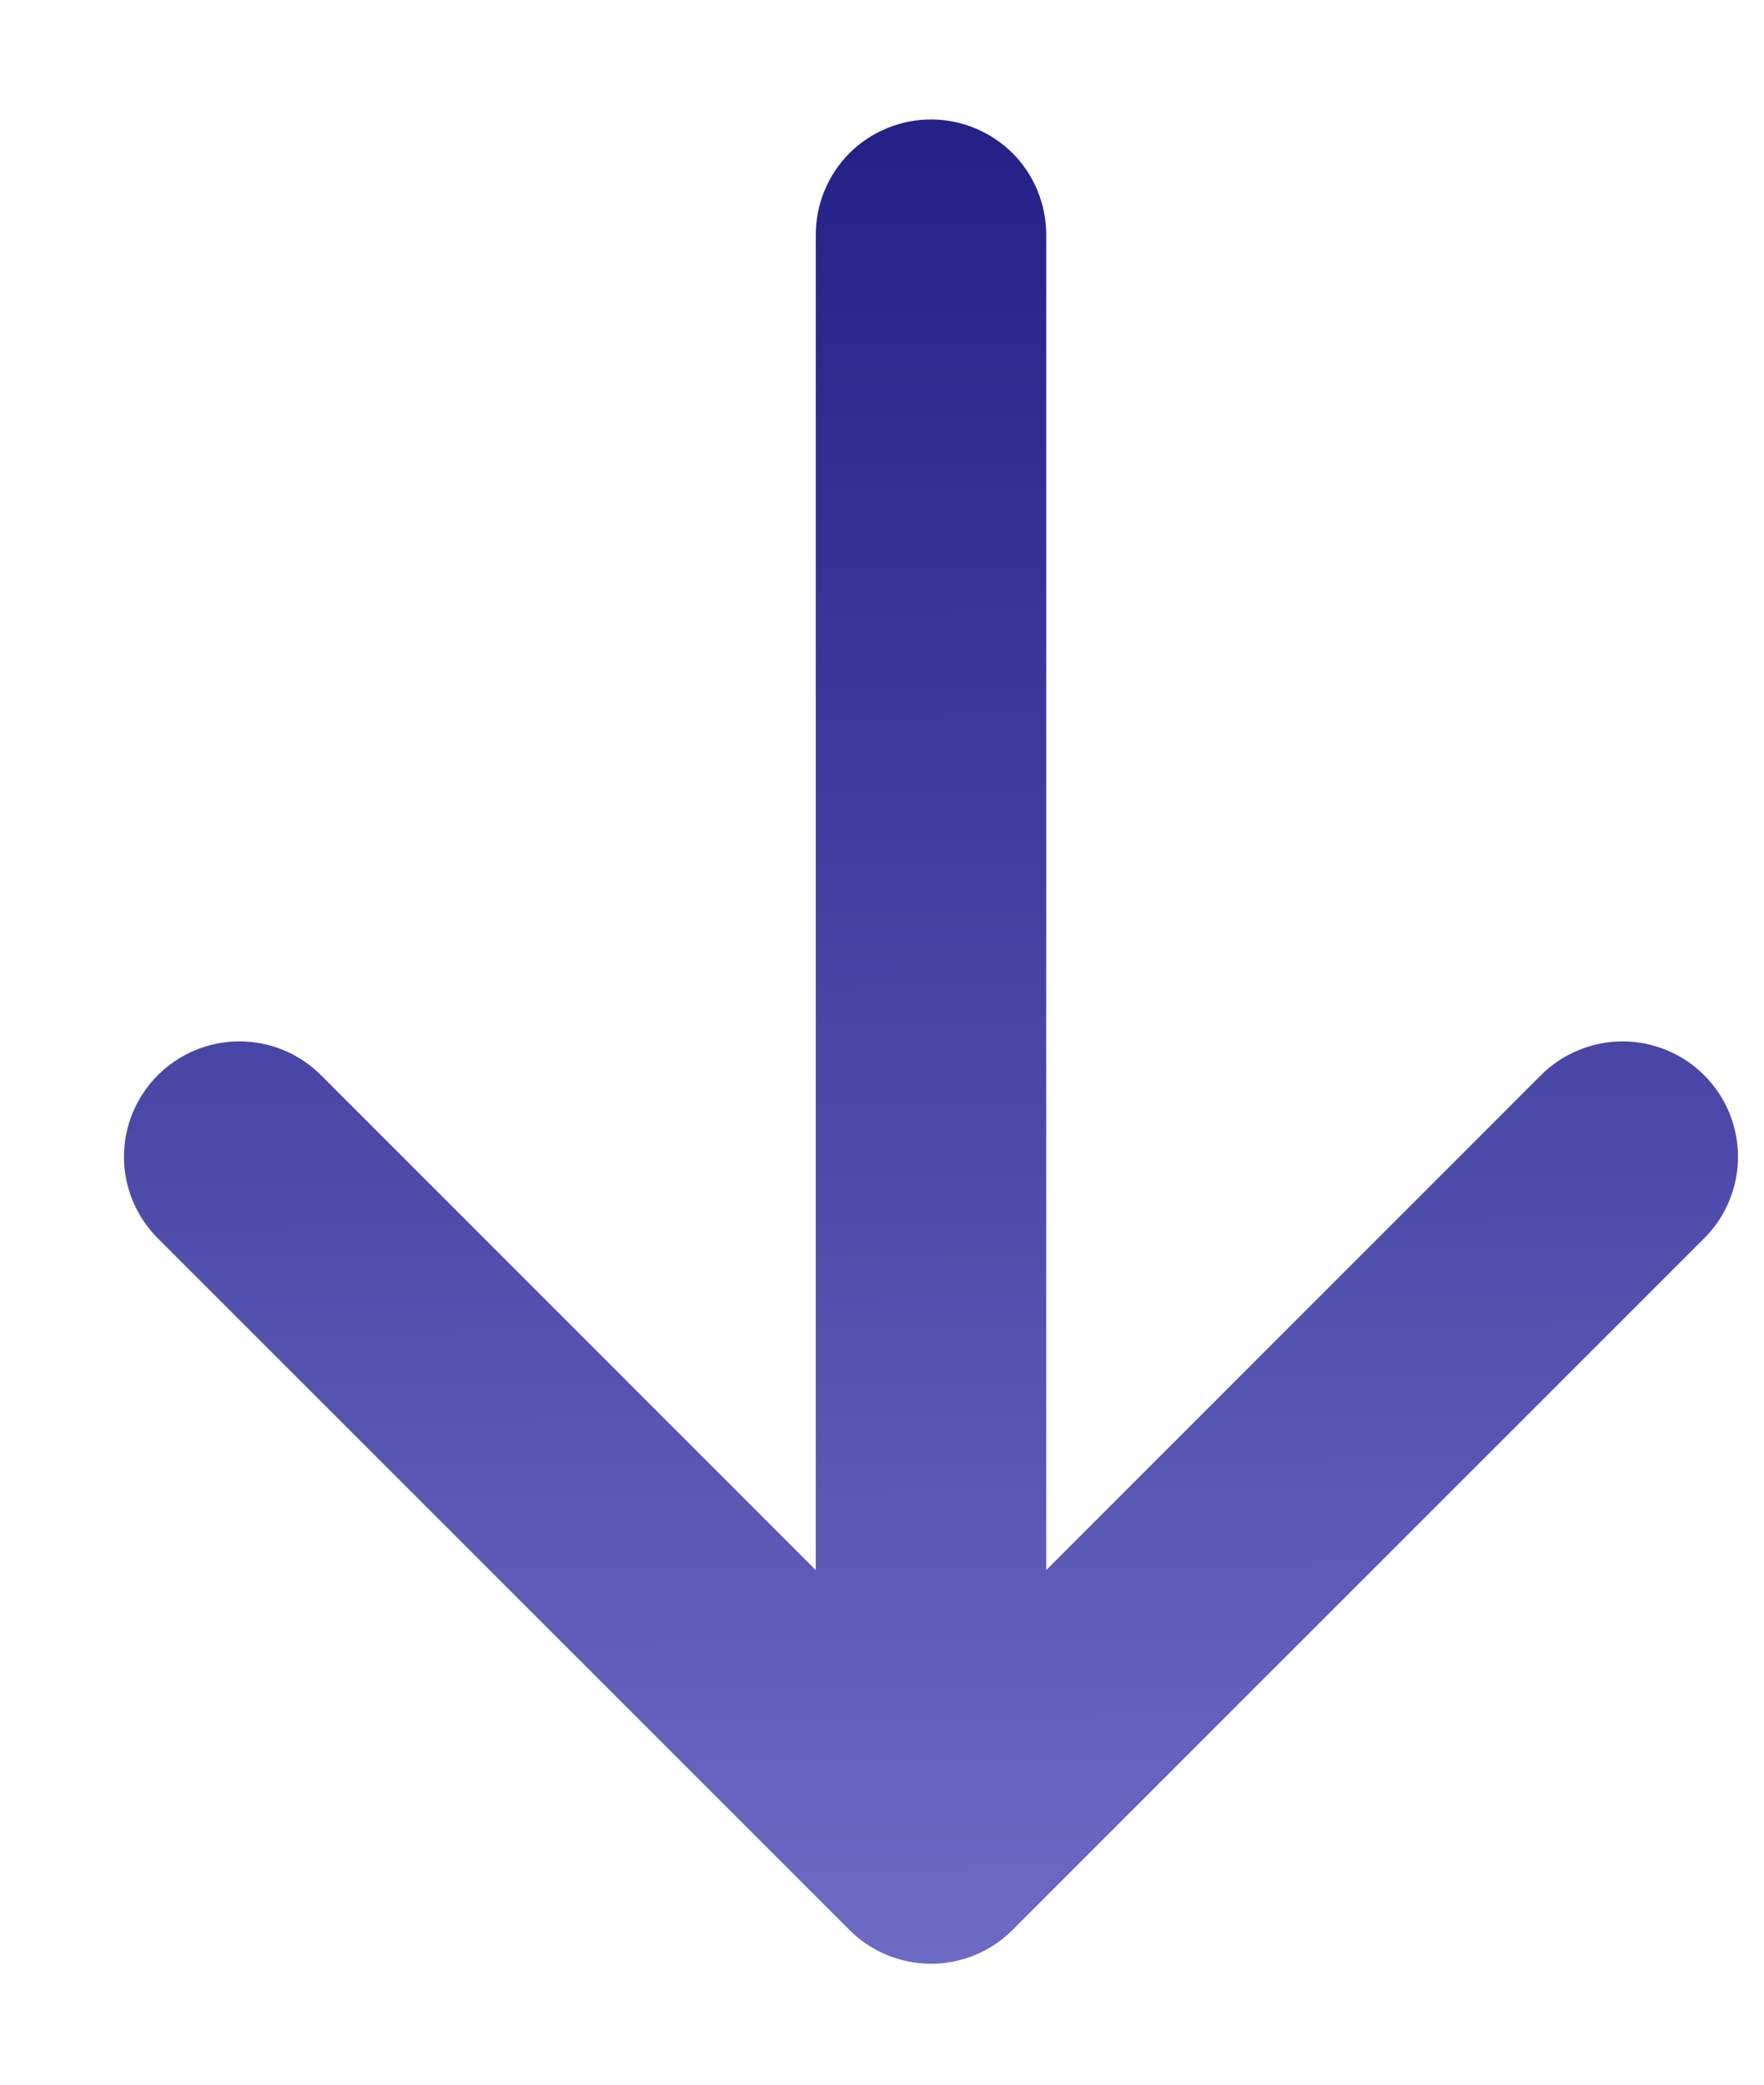 <svg width="11" height="13" viewBox="0 0 11 13" fill="none" xmlns="http://www.w3.org/2000/svg">
<path fill-rule="evenodd" clip-rule="evenodd" d="M5.806 0.745C5.996 0.745 6.179 0.821 6.314 0.955C6.449 1.09 6.524 1.273 6.524 1.464L6.524 9.791L9.609 6.705C9.676 6.638 9.755 6.585 9.843 6.549C9.93 6.513 10.024 6.494 10.118 6.494C10.213 6.494 10.306 6.513 10.393 6.549C10.481 6.585 10.56 6.638 10.627 6.705C10.694 6.772 10.747 6.851 10.783 6.938C10.819 7.025 10.838 7.119 10.838 7.214C10.838 7.308 10.819 7.402 10.783 7.489C10.747 7.576 10.694 7.656 10.627 7.722L6.314 12.035C6.248 12.102 6.168 12.155 6.081 12.191C5.994 12.227 5.9 12.246 5.806 12.246C5.711 12.246 5.617 12.227 5.53 12.191C5.443 12.155 5.363 12.102 5.297 12.035L0.984 7.722C0.849 7.587 0.773 7.404 0.773 7.214C0.773 7.023 0.849 6.84 0.984 6.705C1.119 6.57 1.302 6.494 1.493 6.494C1.684 6.494 1.867 6.57 2.002 6.705L5.087 9.791L5.087 1.464C5.087 1.273 5.163 1.09 5.297 0.955C5.432 0.821 5.615 0.745 5.806 0.745Z" fill="url(#paint0_linear)"/>
<defs>
<linearGradient id="paint0_linear" x1="5.806" y1="-4.347" x2="5.992" y2="21.988" gradientUnits="userSpaceOnUse">
<stop stop-color="#03006C"/>
<stop offset="1" stop-color="#ABA9F7"/>
</linearGradient>
</defs>
</svg>
